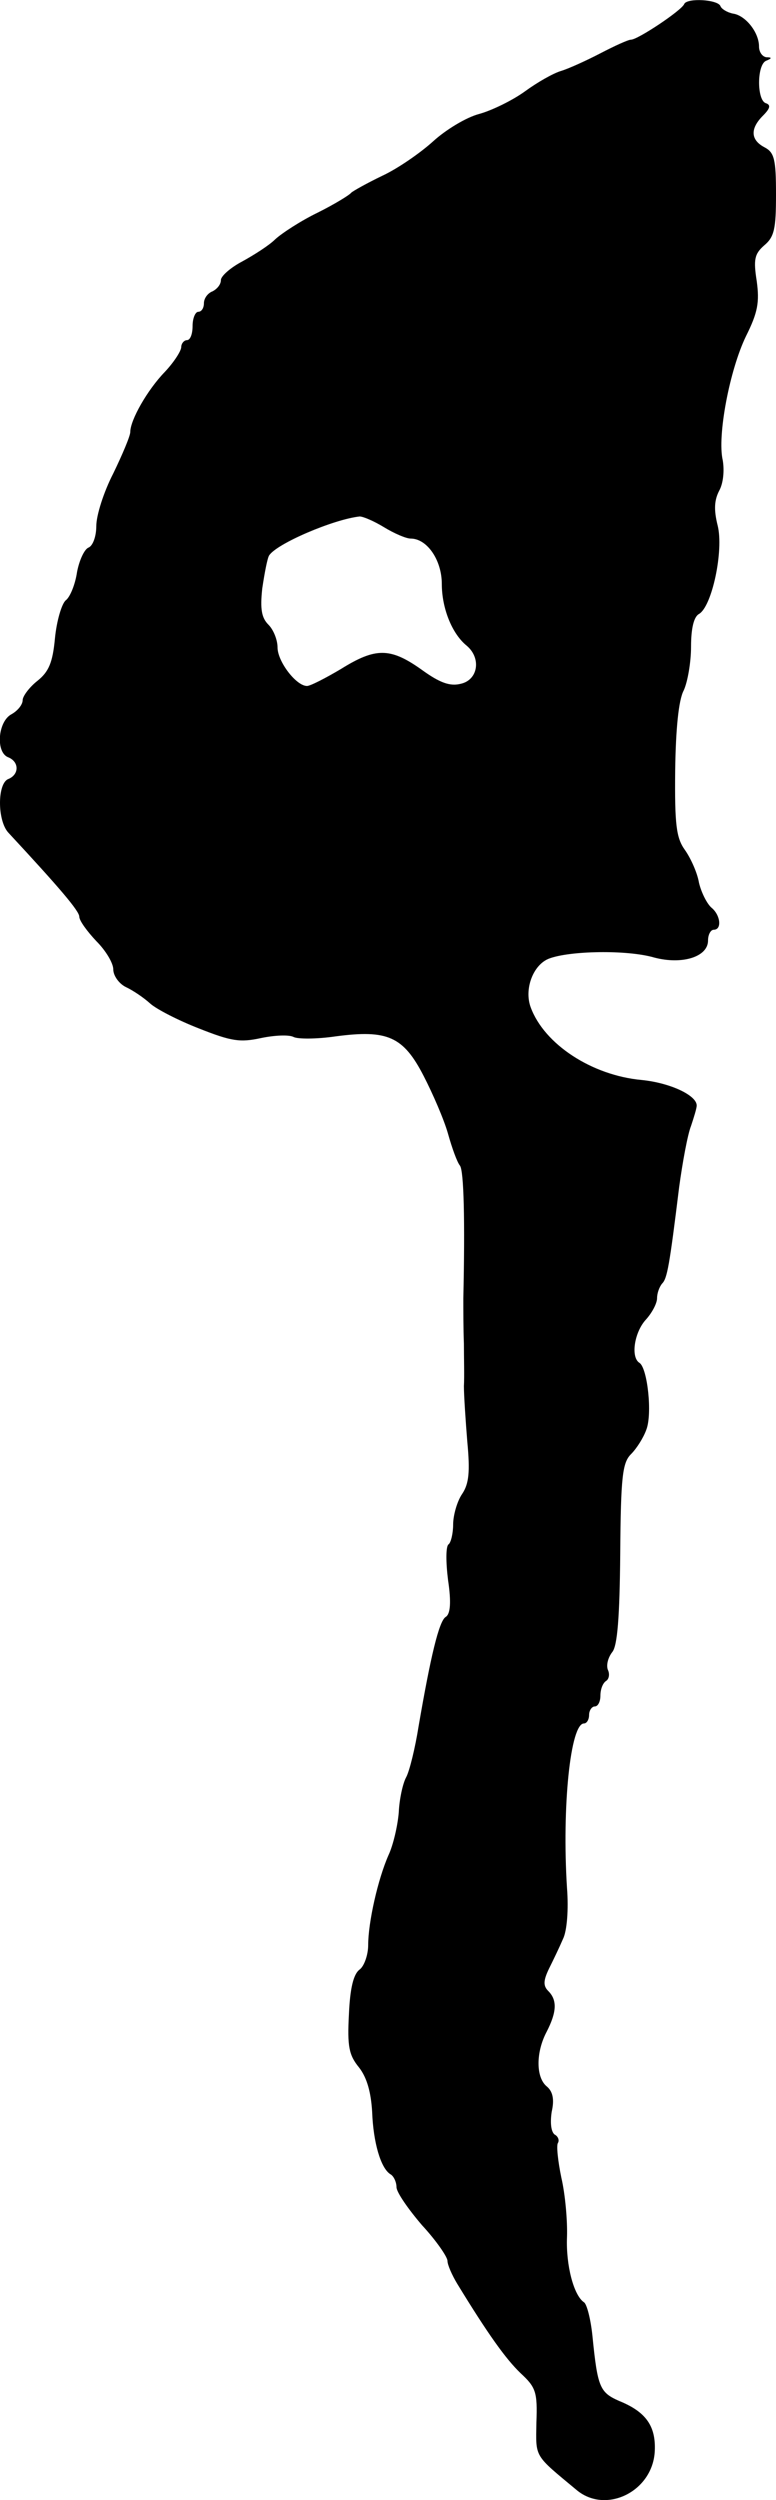 <?xml version="1.0" standalone="no"?>
<!DOCTYPE svg PUBLIC "-//W3C//DTD SVG 20010904//EN"
 "http://www.w3.org/TR/2001/REC-SVG-20010904/DTD/svg10.dtd">
<svg version="1.0" xmlns="http://www.w3.org/2000/svg"
 width="137pt" height="441pt" viewBox="0 0 137 441"
 preserveAspectRatio="xMidYMid meet">
<g transform="translate(0,441) scale(0.1,-0.1)"
fill="#000000" stroke="none">
<path d="M1208 4403 c-4 -11 -82 -63 -94 -63 -5 0 -29 -11 -54 -24 -25 -13
-56 -27 -69 -31 -14 -4 -42 -20 -64 -36 -22 -16 -59 -34 -81 -40 -23 -6 -59
-28 -81 -48 -22 -20 -62 -48 -90 -61 -27 -13 -52 -27 -55 -30 -3 -4 -29 -20
-59 -35 -29 -14 -63 -36 -75 -47 -11 -11 -38 -28 -58 -39 -21 -11 -38 -26 -38
-33 0 -8 -7 -16 -15 -20 -8 -3 -15 -12 -15 -21 0 -8 -4 -15 -10 -15 -5 0 -10
-11 -10 -25 0 -14 -4 -25 -10 -25 -5 0 -10 -6 -10 -12 0 -7 -13 -27 -29 -44
-31 -32 -61 -85 -61 -106 0 -7 -14 -40 -30 -73 -17 -33 -30 -74 -30 -93 0 -18
-6 -35 -14 -38 -7 -3 -16 -22 -20 -43 -3 -21 -12 -44 -20 -50 -7 -6 -16 -36
-19 -67 -4 -43 -11 -59 -31 -75 -14 -11 -26 -27 -26 -34 0 -8 -9 -19 -20 -25
-24 -13 -28 -68 -5 -76 19 -8 19 -30 0 -38 -20 -7 -20 -74 0 -95 91 -98 125
-138 125 -148 0 -7 14 -26 30 -43 17 -17 30 -39 30 -50 0 -11 10 -25 22 -31
13 -6 32 -19 43 -29 11 -10 50 -30 86 -44 58 -23 73 -25 110 -17 24 5 49 6 57
2 7 -4 41 -4 75 1 91 12 119 0 155 -70 16 -31 36 -77 43 -102 7 -25 16 -50 21
-56 7 -9 9 -98 6 -234 0 -19 0 -55 1 -80 0 -25 1 -58 0 -75 0 -16 3 -61 6 -98
5 -53 3 -74 -9 -92 -9 -13 -16 -38 -16 -54 0 -16 -4 -32 -8 -35 -5 -3 -5 -31
-1 -63 6 -40 4 -60 -4 -65 -12 -7 -27 -71 -48 -193 -6 -38 -16 -79 -22 -90 -6
-11 -12 -39 -13 -62 -2 -24 -10 -58 -18 -75 -19 -43 -36 -119 -36 -159 0 -17
-7 -37 -15 -43 -11 -8 -17 -33 -19 -79 -3 -57 0 -72 18 -94 14 -18 21 -44 23
-78 2 -54 15 -99 32 -110 6 -3 11 -14 11 -23 0 -9 21 -39 45 -67 25 -27 45
-56 45 -63 0 -7 8 -25 17 -40 55 -90 86 -133 112 -158 27 -25 30 -33 28 -87
-1 -63 -5 -56 72 -120 52 -42 134 -1 137 70 2 44 -16 69 -63 88 -34 15 -38 24
-47 114 -3 30 -10 57 -15 60 -18 12 -32 65 -30 115 1 28 -3 75 -10 105 -6 29
-9 57 -6 61 3 5 0 12 -6 15 -6 5 -8 20 -5 40 5 22 2 36 -9 45 -19 16 -19 60 0
96 18 35 19 56 3 72 -9 9 -9 18 1 39 8 16 19 39 25 53 7 14 10 52 7 90 -9 143
6 290 30 290 5 0 9 7 9 15 0 8 5 15 10 15 6 0 10 9 10 19 0 11 4 22 10 26 5 3
7 12 3 20 -3 9 1 22 8 31 9 11 13 61 14 174 1 136 4 160 19 175 10 10 22 29
27 43 11 28 2 109 -12 118 -16 10 -9 54 11 76 11 12 20 29 20 38 0 9 4 20 9
26 9 9 13 32 30 170 6 44 15 93 21 108 5 15 10 31 10 36 0 18 -47 40 -97 45
-88 8 -172 63 -196 128 -12 32 4 75 32 86 36 14 138 16 186 2 49 -13 95 1 95
30 0 11 5 19 10 19 15 0 12 26 -4 39 -8 7 -18 27 -22 44 -3 18 -15 44 -25 58
-15 21 -18 44 -17 140 1 73 6 124 15 141 7 15 13 50 13 77 0 33 5 53 14 58 23
13 44 112 33 156 -7 28 -6 45 3 62 7 13 9 35 6 53 -10 43 12 159 41 219 21 42
24 60 19 97 -6 38 -4 48 13 63 18 15 21 29 21 90 0 62 -3 74 -20 83 -25 13
-26 33 -3 56 13 13 14 19 5 22 -16 5 -16 69 1 75 10 4 10 6 0 6 -7 1 -13 9
-13 19 0 25 -24 55 -46 58 -10 2 -20 8 -22 13 -4 12 -59 15 -64 4z m-530 -923
c18 -11 39 -20 47 -20 29 0 55 -38 55 -80 0 -43 18 -88 44 -109 26 -22 20 -60
-10 -67 -19 -5 -37 1 -70 25 -55 39 -81 39 -142 1 -27 -16 -54 -30 -60 -30
-19 0 -52 43 -52 68 0 13 -7 31 -16 40 -12 12 -15 27 -11 64 4 27 9 53 12 58
13 21 114 64 160 69 6 0 25 -8 43 -19z"/>
</g>
</svg>
